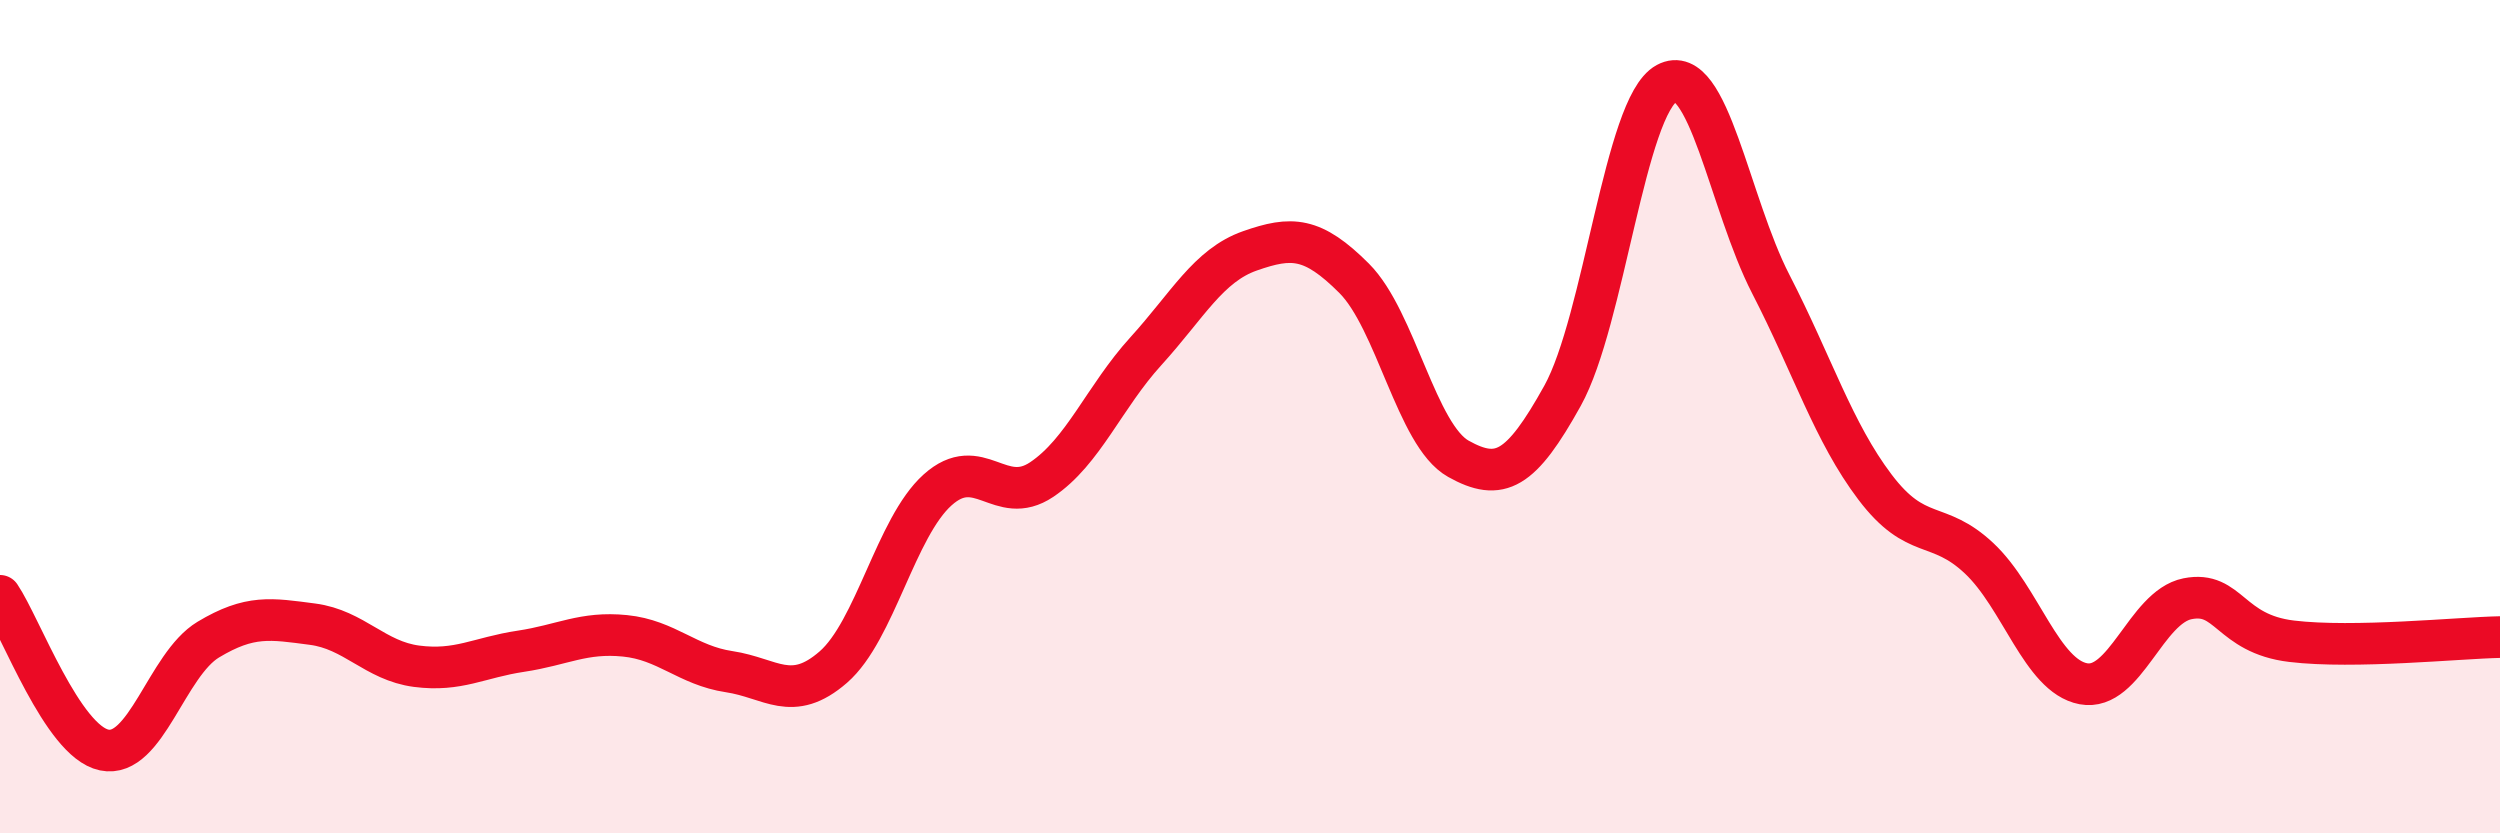 
    <svg width="60" height="20" viewBox="0 0 60 20" xmlns="http://www.w3.org/2000/svg">
      <path
        d="M 0,14.3 C 0.5,15.04 1.5,17.79 2.5,18 C 3.5,18.21 4,15.95 5,15.35 C 6,14.75 6.5,14.85 7.5,14.98 C 8.5,15.11 9,15.86 10,15.99 C 11,16.12 11.5,15.78 12.5,15.63 C 13.5,15.48 14,15.16 15,15.26 C 16,15.36 16.5,15.97 17.5,16.12 C 18.5,16.27 19,16.88 20,16.01 C 21,15.14 21.5,12.66 22.5,11.76 C 23.5,10.86 24,12.18 25,11.51 C 26,10.84 26.5,9.53 27.5,8.43 C 28.5,7.33 29,6.37 30,6.02 C 31,5.67 31.5,5.68 32.5,6.68 C 33.5,7.68 34,10.45 35,11.01 C 36,11.57 36.5,11.3 37.5,9.5 C 38.5,7.7 39,2.54 40,2 C 41,1.46 41.5,4.88 42.5,6.82 C 43.5,8.76 44,10.37 45,11.69 C 46,13.01 46.5,12.46 47.5,13.4 C 48.5,14.34 49,16.22 50,16.41 C 51,16.6 51.5,14.57 52.5,14.37 C 53.5,14.17 53.5,15.21 55,15.39 C 56.5,15.57 59,15.31 60,15.29L60 20L0 20Z"
        fill="#EB0A25"
        opacity="0.1"
        stroke-linecap="round"
        stroke-linejoin="round"
      />
      <path
        d="M 0,14.3 C 0.5,15.04 1.5,17.79 2.5,18 C 3.5,18.21 4,15.95 5,15.35 C 6,14.75 6.5,14.85 7.5,14.98 C 8.5,15.11 9,15.86 10,15.99 C 11,16.12 11.5,15.78 12.5,15.63 C 13.5,15.48 14,15.16 15,15.26 C 16,15.36 16.5,15.97 17.5,16.12 C 18.5,16.27 19,16.88 20,16.01 C 21,15.14 21.5,12.66 22.5,11.76 C 23.5,10.86 24,12.18 25,11.51 C 26,10.84 26.5,9.53 27.5,8.43 C 28.5,7.33 29,6.37 30,6.02 C 31,5.67 31.5,5.68 32.5,6.68 C 33.5,7.68 34,10.45 35,11.01 C 36,11.57 36.5,11.3 37.5,9.5 C 38.5,7.7 39,2.54 40,2 C 41,1.46 41.5,4.88 42.5,6.82 C 43.5,8.76 44,10.37 45,11.69 C 46,13.01 46.5,12.46 47.5,13.4 C 48.5,14.34 49,16.22 50,16.41 C 51,16.6 51.5,14.57 52.5,14.37 C 53.5,14.17 53.5,15.21 55,15.39 C 56.5,15.57 59,15.31 60,15.29"
        stroke="#EB0A25"
        stroke-width="1"
        fill="none"
        stroke-linecap="round"
        stroke-linejoin="round"
      />
    </svg>
  